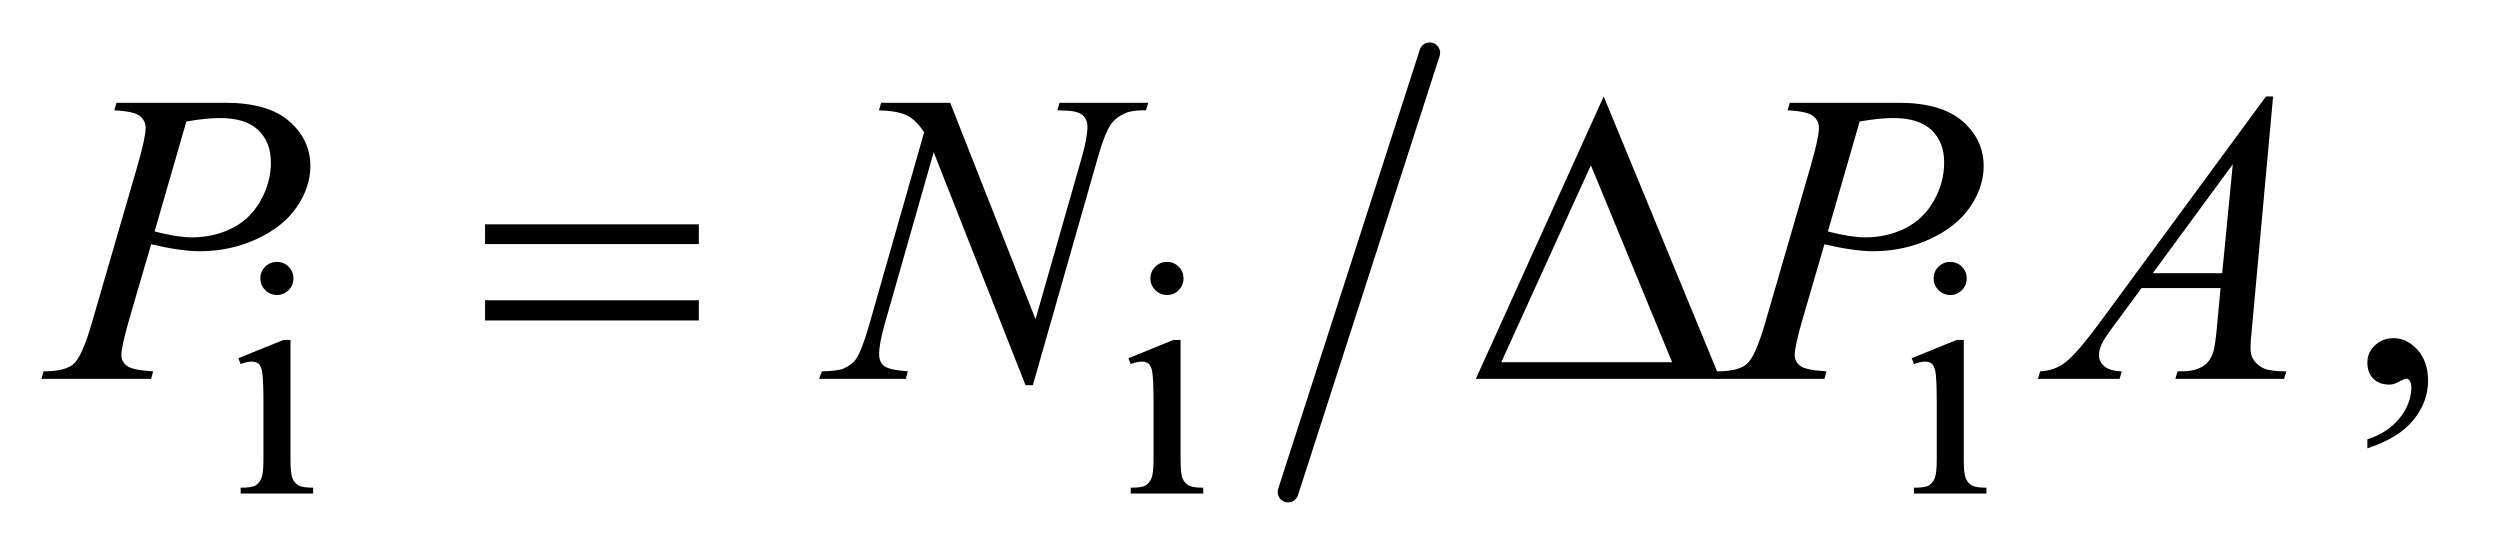 <?xml version="1.0" encoding="UTF-8"?>
<!DOCTYPE svg PUBLIC '-//W3C//DTD SVG 1.0//EN'
          'http://www.w3.org/TR/2001/REC-SVG-20010904/DTD/svg10.dtd'>
<svg stroke-dasharray="none" shape-rendering="auto" xmlns="http://www.w3.org/2000/svg" font-family="'Dialog'" text-rendering="auto" width="94" fill-opacity="1" color-interpolation="auto" color-rendering="auto" preserveAspectRatio="xMidYMid meet" font-size="12px" viewBox="0 0 94 21" fill="black" xmlns:xlink="http://www.w3.org/1999/xlink" stroke="black" image-rendering="auto" stroke-miterlimit="10" stroke-linecap="square" stroke-linejoin="miter" font-style="normal" stroke-width="1" height="21" stroke-dashoffset="0" font-weight="normal" stroke-opacity="1"
><!--Generated by the Batik Graphics2D SVG Generator--><defs id="genericDefs"
  /><g
  ><defs id="defs1"
    ><clipPath clipPathUnits="userSpaceOnUse" id="clipPath1"
      ><path d="M0.92 0.91 L60.243 0.91 L60.243 14.051 L0.92 14.051 L0.92 0.91 Z"
      /></clipPath
      ><clipPath clipPathUnits="userSpaceOnUse" id="clipPath2"
      ><path d="M29.395 29.081 L29.395 448.919 L1924.699 448.919 L1924.699 29.081 Z"
      /></clipPath
    ></defs
    ><g stroke-width="16" transform="scale(1.576,1.576) translate(-0.92,-0.91) matrix(0.031,0,0,0.031,0,0)" stroke-linejoin="round" stroke-linecap="round"
    ><line y2="408" fill="none" x1="1130" clip-path="url(#clipPath2)" x2="1021" y1="70"
    /></g
    ><g transform="matrix(0.049,0,0,0.049,-1.45,-1.434)"
    ><path d="M242.125 230.25 Q247.375 230.25 251.062 233.938 Q254.75 237.625 254.75 242.875 Q254.75 248.125 251.062 251.875 Q247.375 255.625 242.125 255.625 Q236.875 255.625 233.125 251.875 Q229.375 248.125 229.375 242.875 Q229.375 237.625 233.062 233.938 Q236.75 230.25 242.125 230.25 ZM252.5 290.125 L252.5 382.125 Q252.5 392.875 254.062 396.438 Q255.625 400 258.688 401.75 Q261.75 403.5 269.875 403.5 L269.875 408 L214.25 408 L214.25 403.5 Q222.625 403.5 225.5 401.875 Q228.375 400.25 230.062 396.5 Q231.75 392.75 231.75 382.125 L231.75 338 Q231.75 319.375 230.625 313.875 Q229.75 309.875 227.875 308.312 Q226 306.75 222.75 306.75 Q219.25 306.75 214.25 308.625 L212.5 304.125 L247 290.125 L252.5 290.125 ZM925.125 230.25 Q930.375 230.25 934.062 233.938 Q937.75 237.625 937.75 242.875 Q937.75 248.125 934.062 251.875 Q930.375 255.625 925.125 255.625 Q919.875 255.625 916.125 251.875 Q912.375 248.125 912.375 242.875 Q912.375 237.625 916.062 233.938 Q919.75 230.25 925.125 230.25 ZM935.5 290.125 L935.5 382.125 Q935.5 392.875 937.062 396.438 Q938.625 400 941.688 401.75 Q944.75 403.5 952.875 403.5 L952.875 408 L897.25 408 L897.25 403.5 Q905.625 403.5 908.5 401.875 Q911.375 400.25 913.062 396.5 Q914.75 392.75 914.75 382.125 L914.75 338 Q914.75 319.375 913.625 313.875 Q912.75 309.875 910.875 308.312 Q909 306.75 905.75 306.75 Q902.25 306.75 897.25 308.625 L895.5 304.125 L930 290.125 L935.5 290.125 ZM1526.125 230.25 Q1531.375 230.25 1535.062 233.938 Q1538.75 237.625 1538.75 242.875 Q1538.75 248.125 1535.062 251.875 Q1531.375 255.625 1526.125 255.625 Q1520.875 255.625 1517.125 251.875 Q1513.375 248.125 1513.375 242.875 Q1513.375 237.625 1517.062 233.938 Q1520.75 230.25 1526.125 230.25 ZM1536.5 290.125 L1536.5 382.125 Q1536.5 392.875 1538.062 396.438 Q1539.625 400 1542.688 401.75 Q1545.75 403.5 1553.875 403.5 L1553.875 408 L1498.25 408 L1498.25 403.5 Q1506.625 403.5 1509.5 401.875 Q1512.375 400.25 1514.062 396.5 Q1515.75 392.75 1515.75 382.125 L1515.75 338 Q1515.75 319.375 1514.625 313.875 Q1513.75 309.875 1511.875 308.312 Q1510 306.75 1506.75 306.75 Q1503.25 306.75 1498.25 308.625 L1496.5 304.125 L1531 290.125 L1536.5 290.125 Z" stroke="none" clip-path="url(#clipPath2)"
    /></g
    ><g transform="matrix(0.049,0,0,0.049,-1.45,-1.434)"
    ><path d="M1846.188 373.281 L1846.188 366.406 Q1862.281 361.094 1871.109 349.922 Q1879.938 338.75 1879.938 326.25 Q1879.938 323.281 1878.531 321.25 Q1877.438 319.844 1876.344 319.844 Q1874.625 319.844 1868.844 322.969 Q1866.031 324.375 1862.906 324.375 Q1855.25 324.375 1850.719 319.844 Q1846.188 315.312 1846.188 307.344 Q1846.188 299.688 1852.047 294.219 Q1857.906 288.75 1866.344 288.75 Q1876.656 288.75 1884.703 297.734 Q1892.75 306.719 1892.75 321.562 Q1892.75 337.656 1881.578 351.484 Q1870.406 365.312 1846.188 373.281 Z" stroke="none" clip-path="url(#clipPath2)"
    /></g
    ><g transform="matrix(0.049,0,0,0.049,-1.45,-1.434)"
    ><path d="M119 108.125 L202.438 108.125 Q235.25 108.125 251.5 122.266 Q267.75 136.406 267.75 156.719 Q267.75 172.812 257.438 187.969 Q247.125 203.125 226.812 212.578 Q206.5 222.031 182.906 222.031 Q168.219 222.031 145.562 216.719 L128.688 274.531 Q122.75 295.156 122.75 301.719 Q122.75 306.719 126.969 310 Q131.188 313.281 147.125 314.219 L145.562 320 L61.344 320 L63.062 314.219 Q79.625 314.219 86.109 308.516 Q92.594 302.812 100.094 277.031 L135.094 156.406 Q141.344 134.688 141.344 127.344 Q141.344 121.875 136.891 118.281 Q132.438 114.688 117.281 113.906 L119 108.125 ZM148.219 206.875 Q165.875 211.406 176.656 211.406 Q193.688 211.406 207.672 204.375 Q221.656 197.344 229.547 183.281 Q237.438 169.219 237.438 154.062 Q237.438 138.281 227.75 129.062 Q218.062 119.844 198.375 119.844 Q187.75 119.844 172.594 122.5 L148.219 206.875 ZM758.719 108.125 L824.188 274.219 L859.656 150.156 Q864.031 134.844 864.031 126.406 Q864.031 120.625 859.969 117.344 Q855.906 114.062 844.812 114.062 Q842.938 114.062 840.906 113.906 L842.625 108.125 L910.75 108.125 L908.875 113.906 Q898.25 113.75 893.094 116.094 Q885.75 119.375 882.156 124.531 Q877.156 131.875 872 150.156 L822.156 324.844 L816.531 324.844 L746.062 146.094 L708.406 278.125 Q704.188 293.125 704.188 301.094 Q704.188 307.031 708.016 310.078 Q711.844 313.125 726.219 314.219 L724.656 320 L658.094 320 L660.281 314.219 Q672.781 313.906 677 312.031 Q683.406 309.219 686.531 304.688 Q691.062 297.812 696.688 278.125 L738.719 130.781 Q732.625 121.406 725.672 117.891 Q718.719 114.375 704.031 113.906 L705.75 108.125 L758.719 108.125 ZM1403 108.125 L1486.438 108.125 Q1519.25 108.125 1535.5 122.266 Q1551.75 136.406 1551.75 156.719 Q1551.75 172.812 1541.438 187.969 Q1531.125 203.125 1510.812 212.578 Q1490.5 222.031 1466.906 222.031 Q1452.219 222.031 1429.562 216.719 L1412.688 274.531 Q1406.75 295.156 1406.75 301.719 Q1406.75 306.719 1410.969 310 Q1415.188 313.281 1431.125 314.219 L1429.562 320 L1345.344 320 L1347.062 314.219 Q1363.625 314.219 1370.109 308.516 Q1376.594 302.812 1384.094 277.031 L1419.094 156.406 Q1425.344 134.688 1425.344 127.344 Q1425.344 121.875 1420.891 118.281 Q1416.438 114.688 1401.281 113.906 L1403 108.125 ZM1432.219 206.875 Q1449.875 211.406 1460.656 211.406 Q1477.688 211.406 1491.672 204.375 Q1505.656 197.344 1513.547 183.281 Q1521.438 169.219 1521.438 154.062 Q1521.438 138.281 1511.75 129.062 Q1502.062 119.844 1482.375 119.844 Q1471.75 119.844 1456.594 122.5 L1432.219 206.875 ZM1773.844 103.281 L1757.75 279.531 Q1756.5 291.875 1756.5 295.781 Q1756.5 302.031 1758.844 305.312 Q1761.812 309.844 1766.891 312.031 Q1771.969 314.219 1784 314.219 L1782.281 320 L1698.844 320 L1700.562 314.219 L1704.156 314.219 Q1714.312 314.219 1720.719 309.844 Q1725.25 306.875 1727.75 300 Q1729.469 295.156 1731.031 277.188 L1733.531 250.312 L1672.906 250.312 L1651.344 279.531 Q1644 289.375 1642.125 293.672 Q1640.25 297.969 1640.25 301.719 Q1640.25 306.719 1644.312 310.312 Q1648.375 313.906 1657.75 314.219 L1656.031 320 L1593.375 320 L1595.094 314.219 Q1606.656 313.75 1615.484 306.484 Q1624.312 299.219 1641.812 275.469 L1768.375 103.281 L1773.844 103.281 ZM1742.906 155.312 L1681.5 238.906 L1734.781 238.906 L1742.906 155.312 Z" stroke="none" clip-path="url(#clipPath2)"
    /></g
    ><g transform="matrix(0.049,0,0,0.049,-1.45,-1.434)"
    ><path d="M401.781 201.406 L565.844 201.406 L565.844 216.562 L401.781 216.562 L401.781 201.406 ZM401.781 259.688 L565.844 259.688 L565.844 275.156 L401.781 275.156 L401.781 259.688 ZM1349.562 320 L1162.062 320 L1260.188 103.281 L1349.562 320 ZM1312.688 307.188 L1250.344 156.094 L1181.594 307.188 L1312.688 307.188 Z" stroke="none" clip-path="url(#clipPath2)"
    /></g
  ></g
></svg
>
